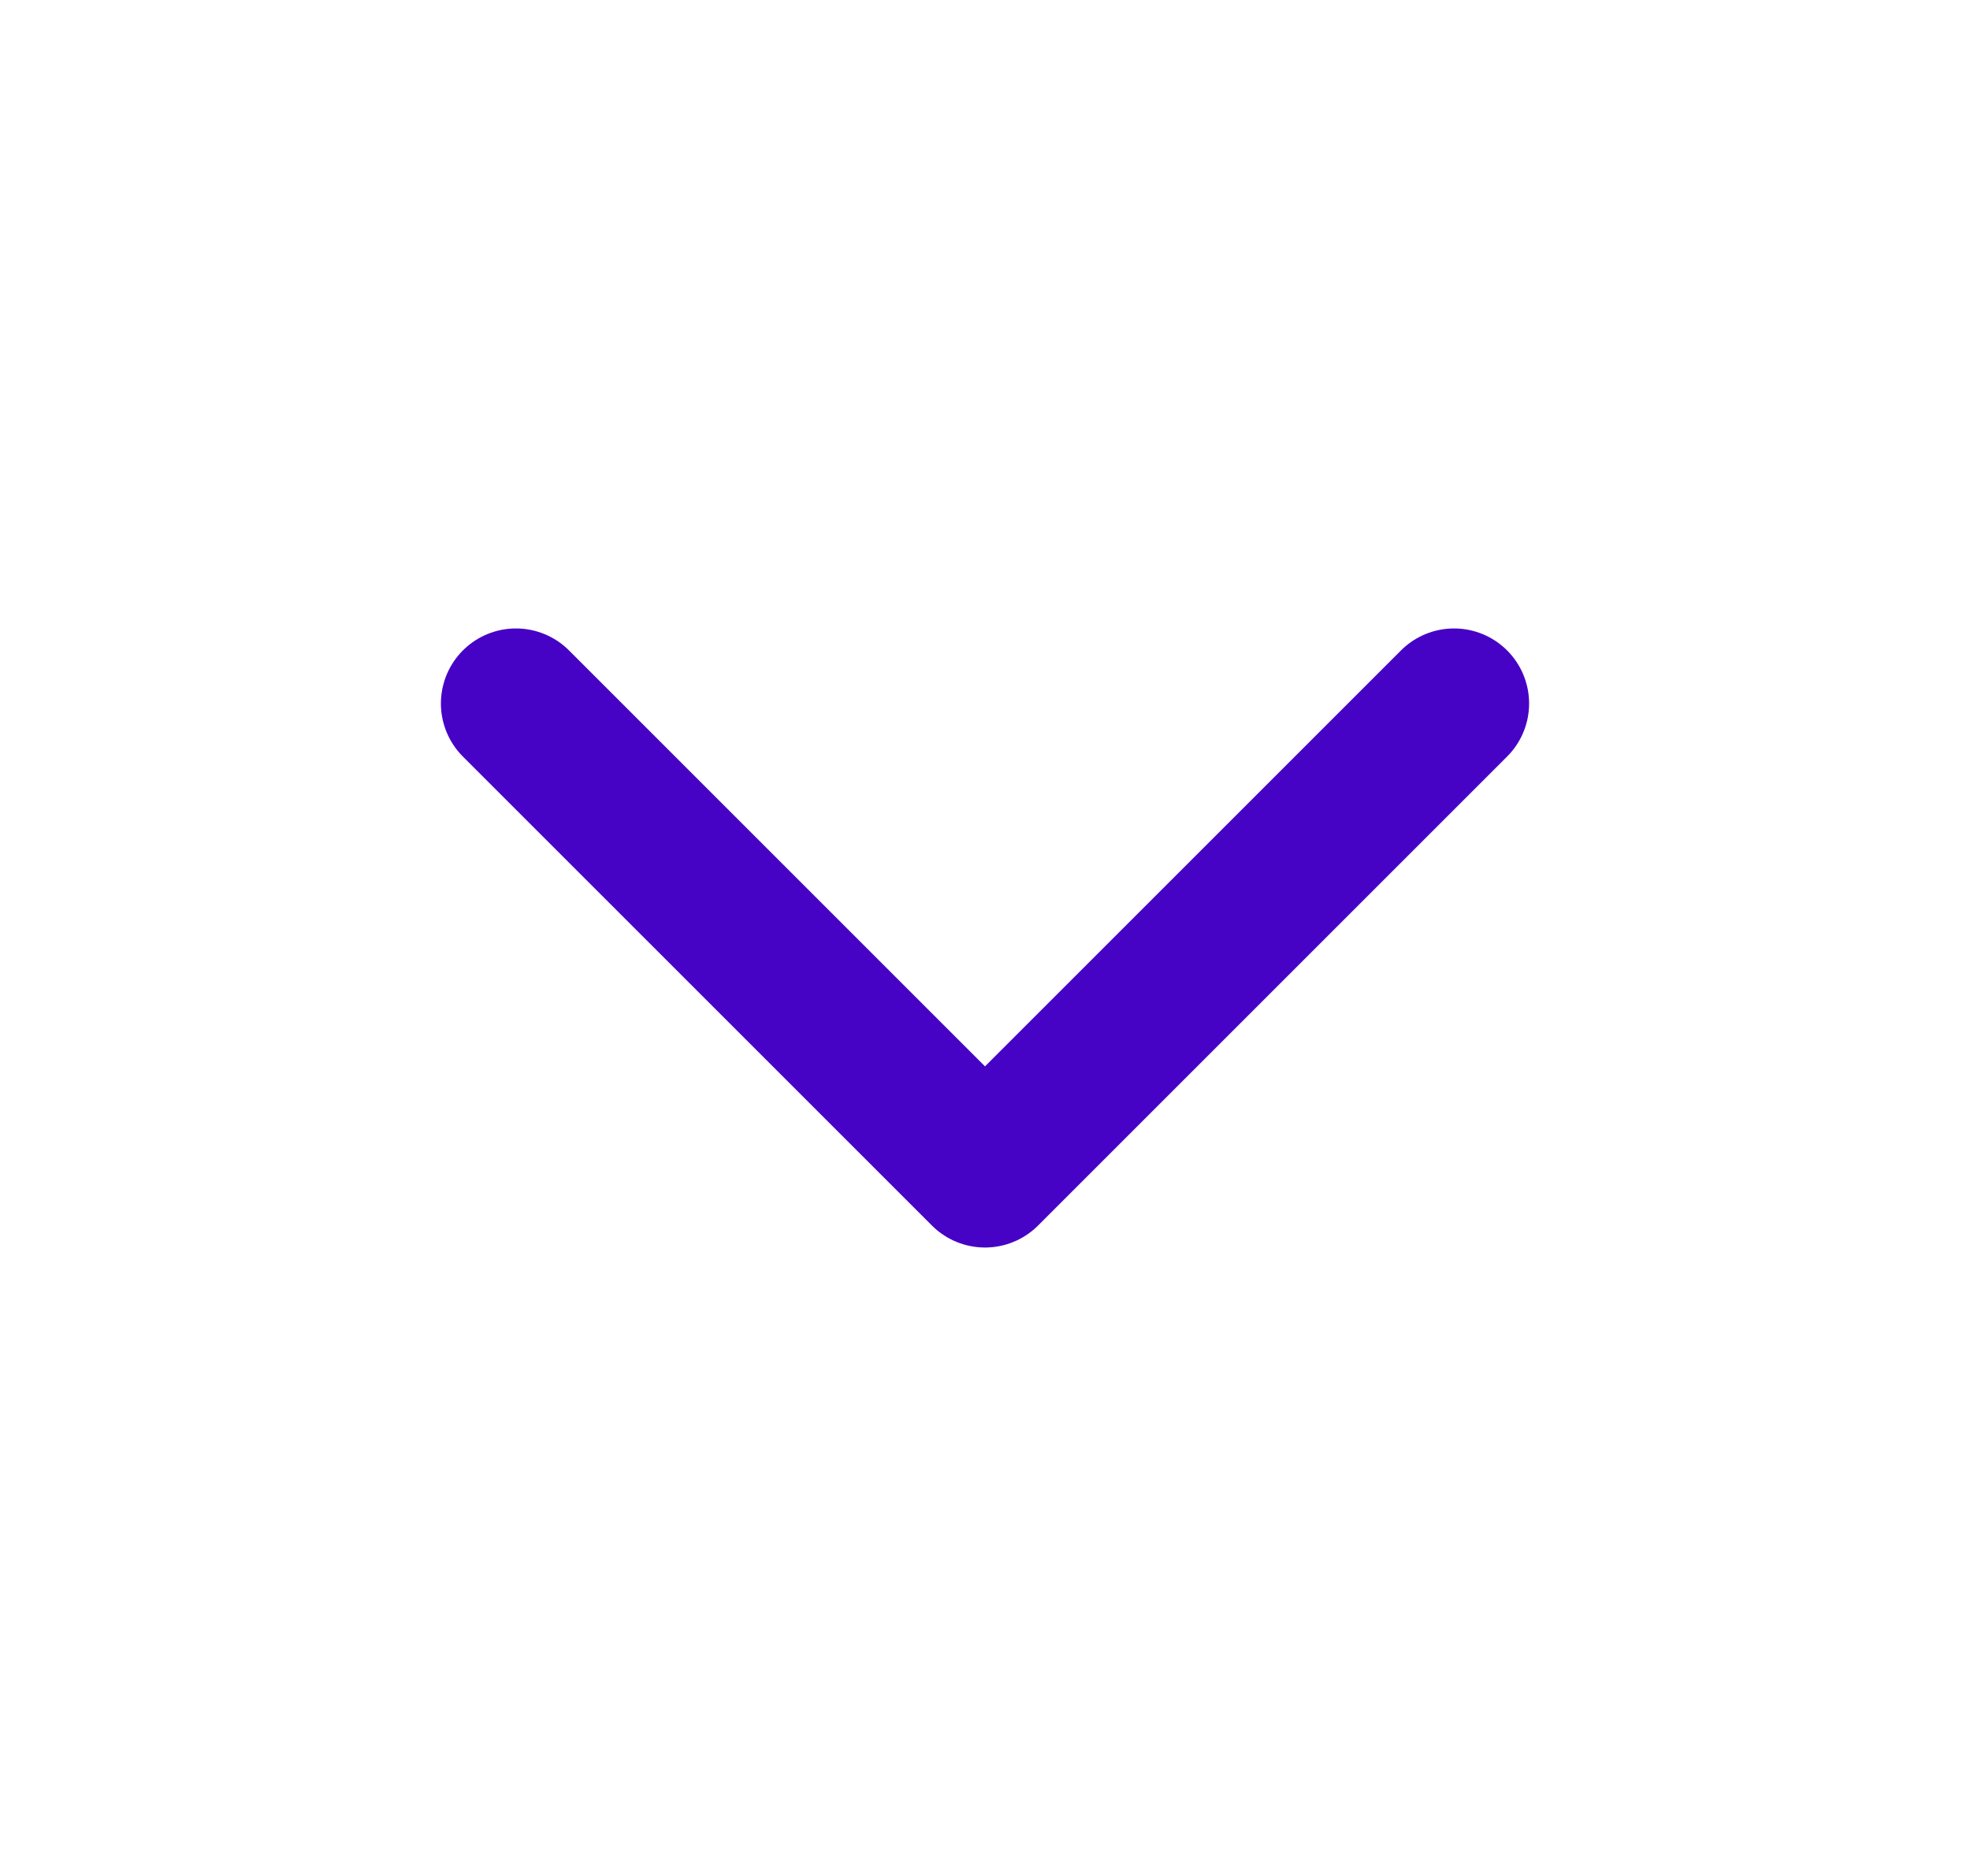 <svg width="21" height="20" viewBox="0 0 21 20" fill="none" xmlns="http://www.w3.org/2000/svg">
<path d="M5.5 7.5L10.5 12.5L15.5 7.5" stroke="#4603C5" stroke-width="1.6" stroke-linecap="round" stroke-linejoin="round"/>
</svg>
